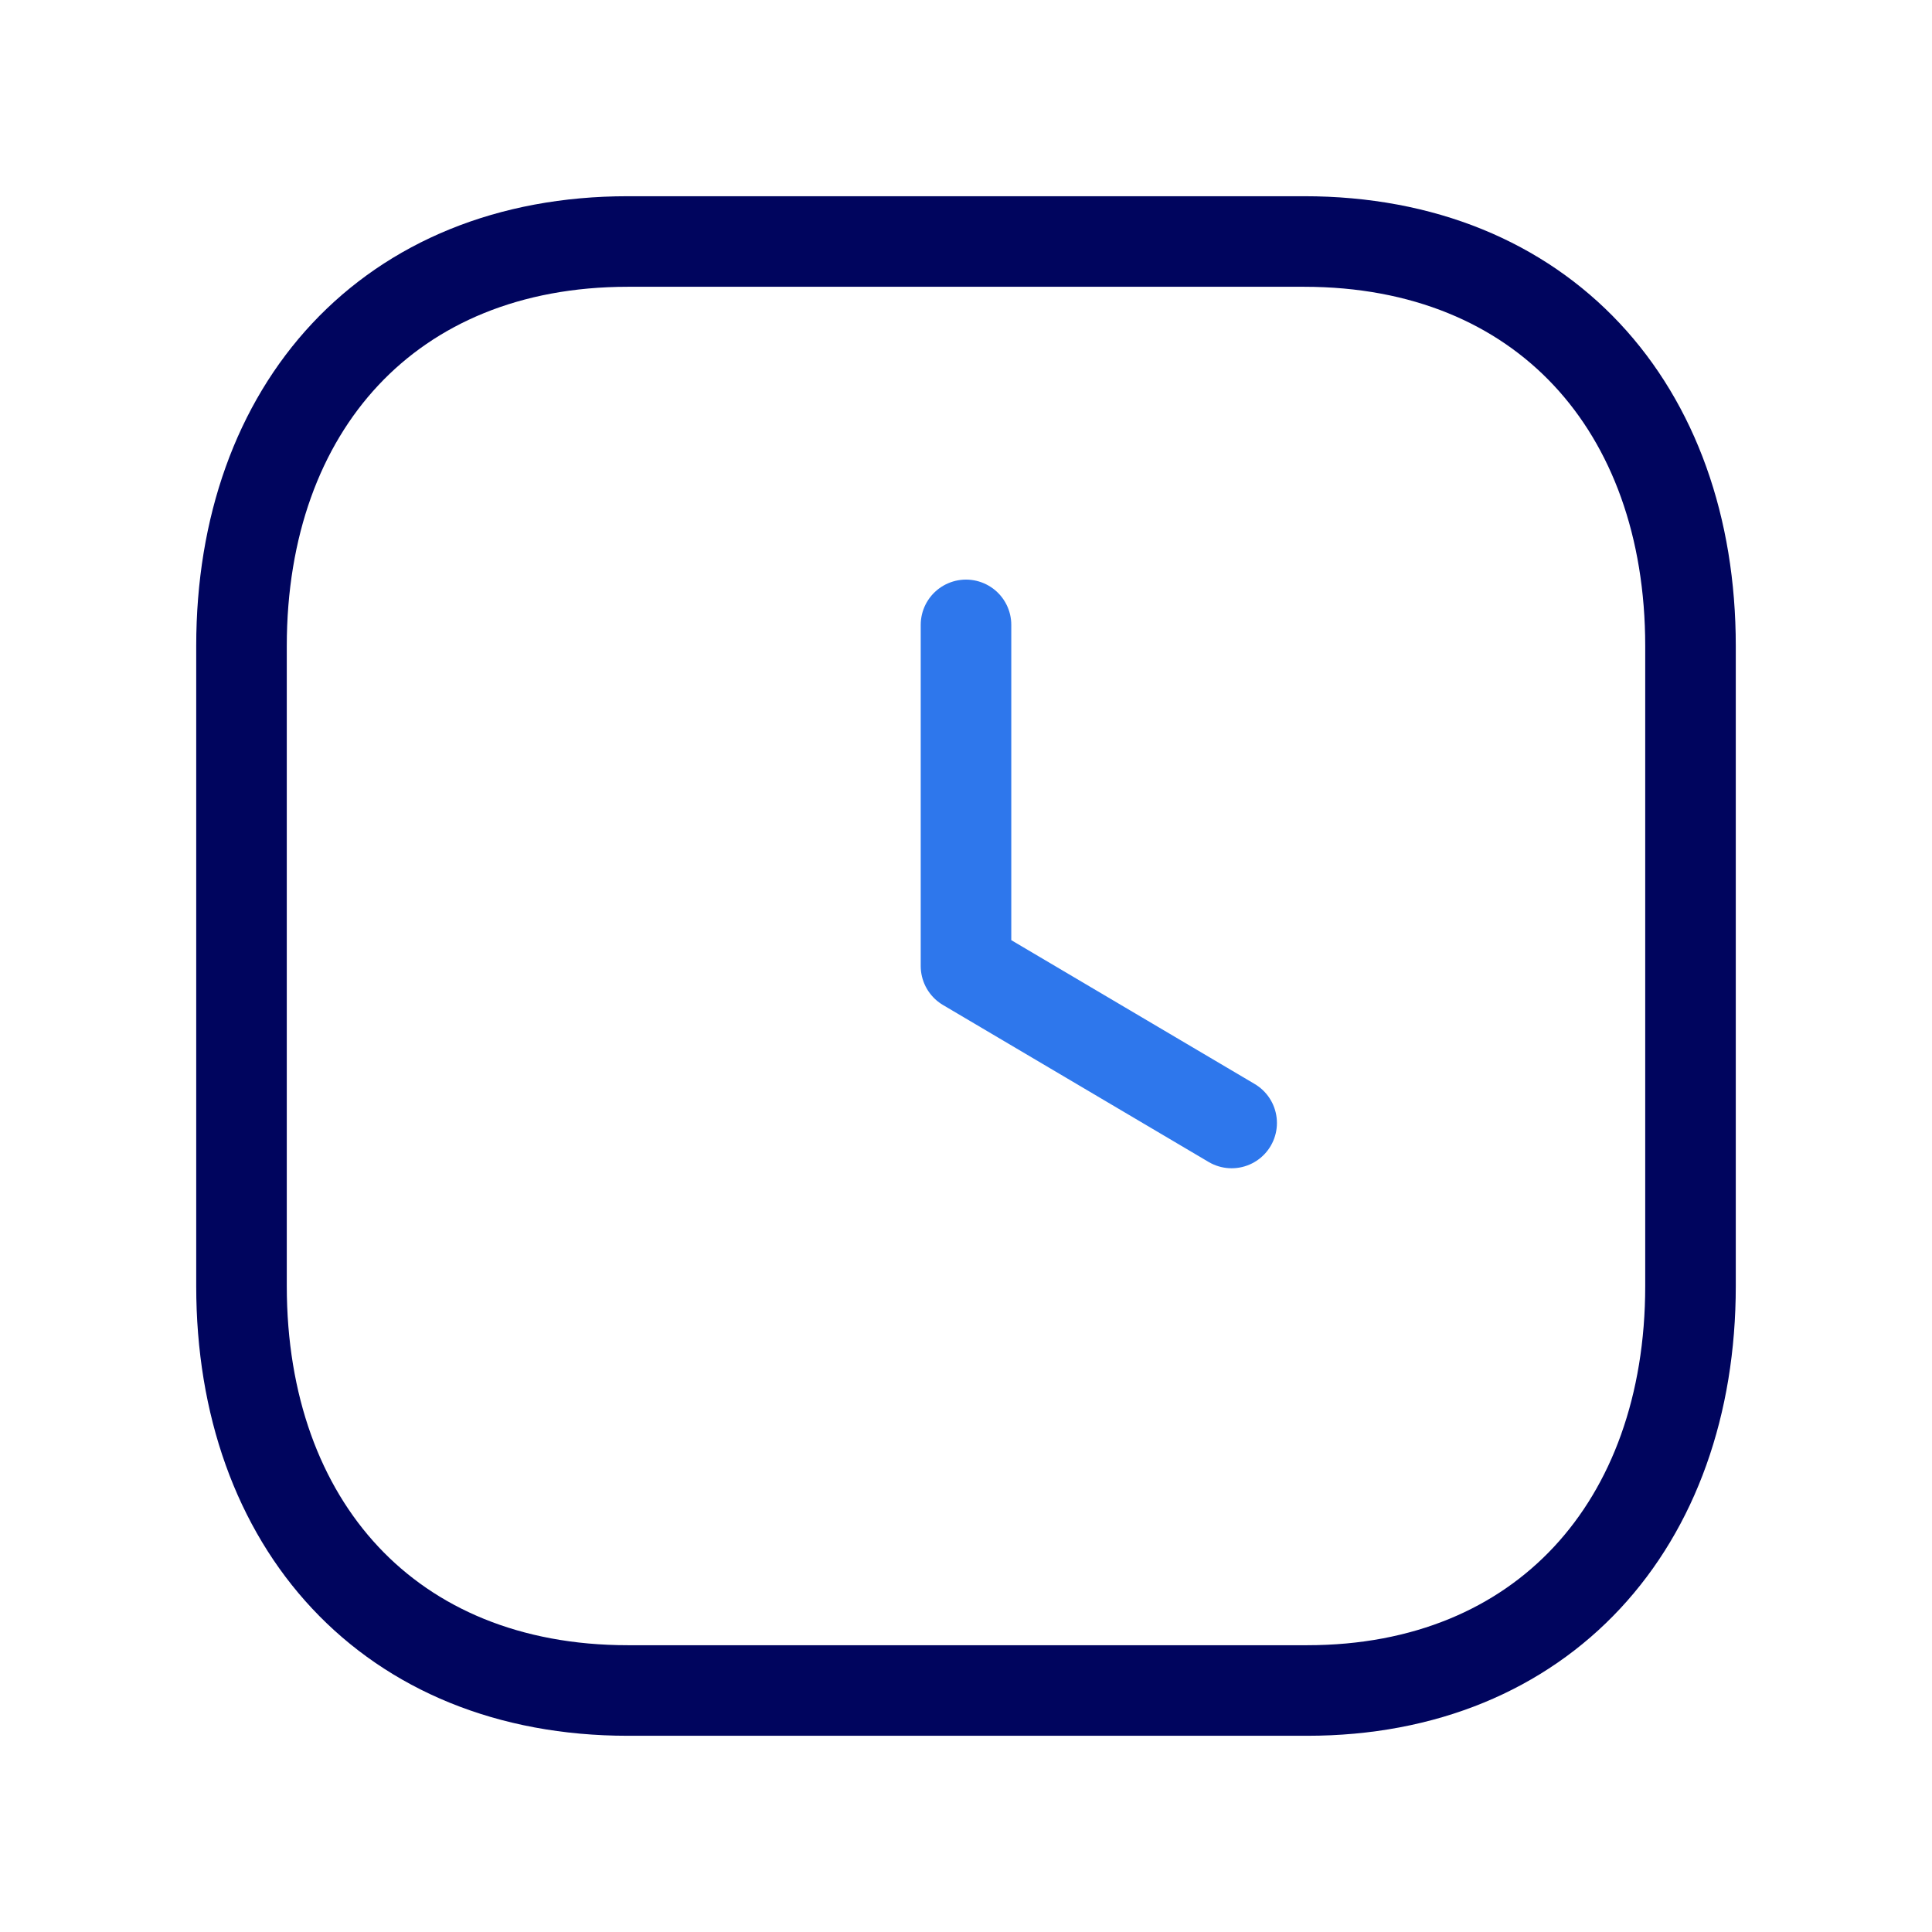 <?xml version="1.0" encoding="utf-8"?>
<!-- Generator: Adobe Illustrator 26.0.1, SVG Export Plug-In . SVG Version: 6.00 Build 0)  -->
<svg version="1.1" id="Layer_1" xmlns="http://www.w3.org/2000/svg" xmlns:xlink="http://www.w3.org/1999/xlink" x="0px" y="0px"
	 viewBox="0 0 64 64" style="enable-background:new 0 0 64 64;" xml:space="preserve">
<style type="text/css">
	.st0{fill:none;stroke:#00055E;stroke-width:3;stroke-linecap:round;stroke-linejoin:round;}
	.st1{fill:none;stroke:#2E77EC;stroke-width:3;stroke-linecap:round;stroke-linejoin:round;}
</style>
<path class="st0" d="M43.2,8H20.8C12.9,8,8,13.5,8,21.4v21.2C8,50.5,12.9,56,20.8,56h22.5C51.1,56,56,50.5,56,42.6V21.4
	C56,13.5,51.1,8,43.2,8z"/>
<path class="st1" d="M40.8,37.2L32,32V20.7"/>
</svg>
